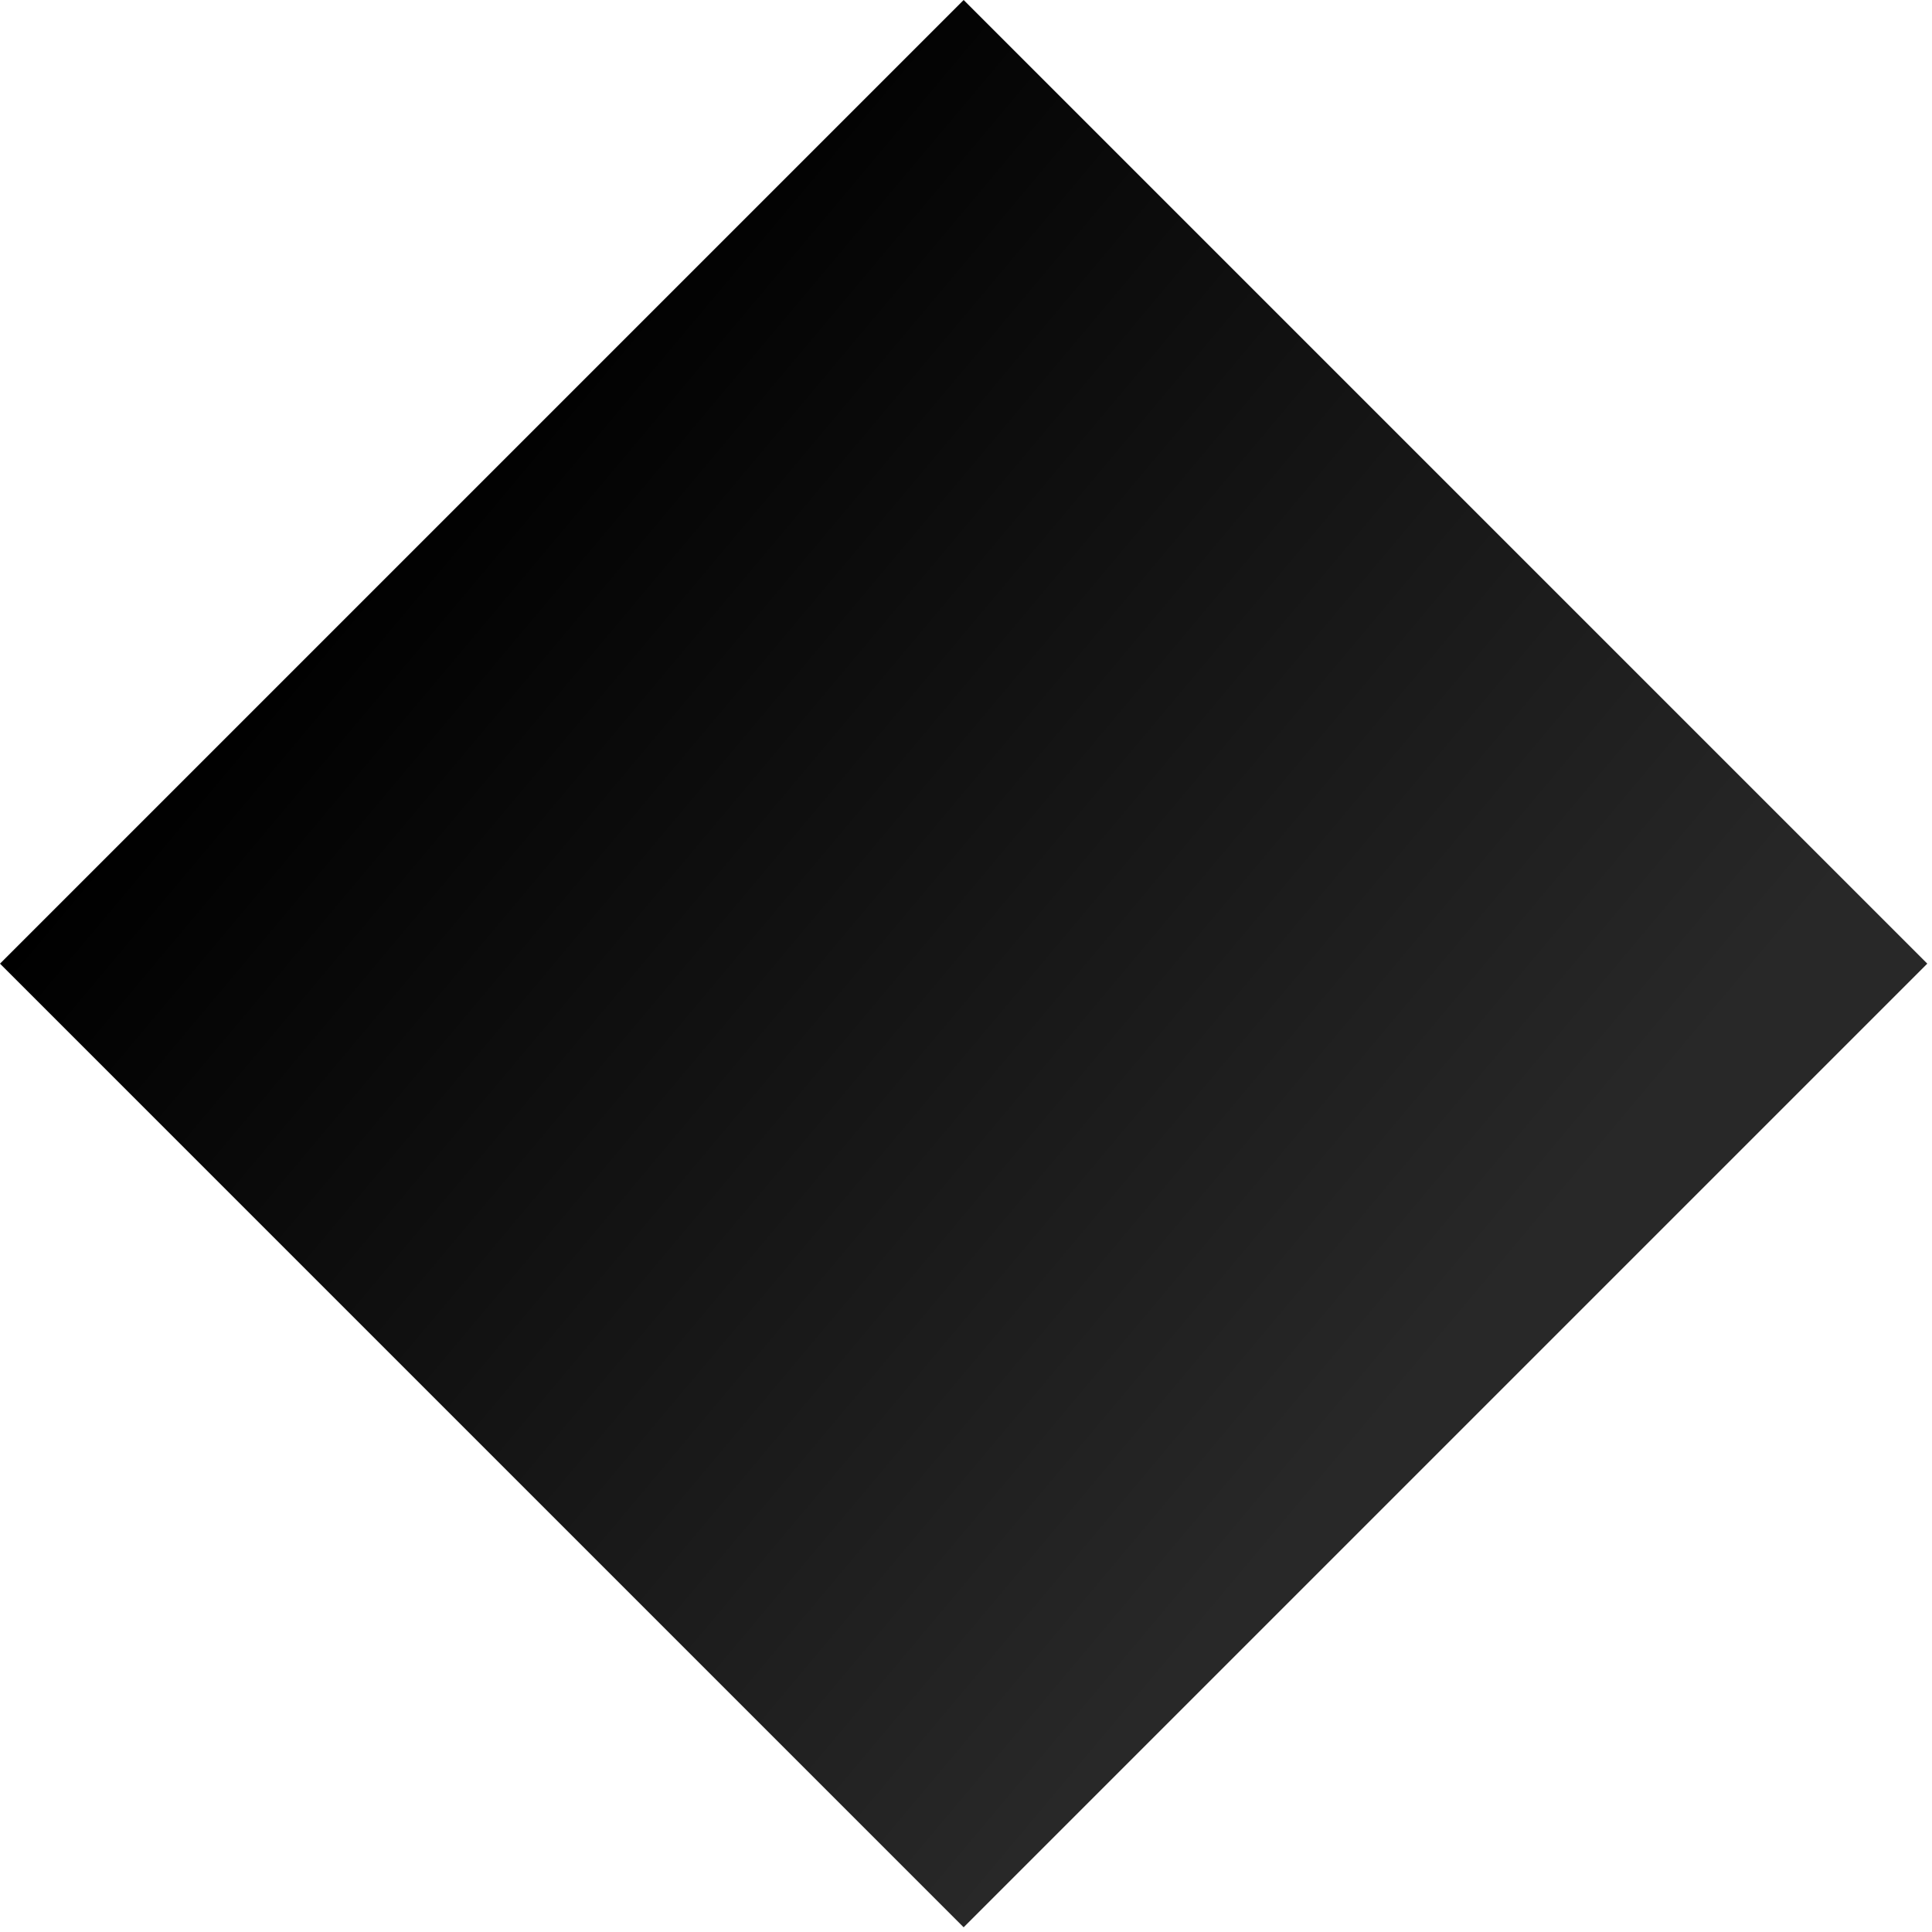 <svg width="317" height="317" viewBox="0 0 317 317" fill="none" xmlns="http://www.w3.org/2000/svg">
<g clip-path="url(#clip0_2602_75)">
<path d="M158.114 0L316.228 158.114L158.114 316.228L0 158.114L158.114 0Z" fill="url(#paint0_linear_2602_75)"/>
</g>
<defs>
<linearGradient id="paint0_linear_2602_75" x1="65.313" y1="80.261" x2="250.915" y2="235.967" gradientUnits="userSpaceOnUse">
<stop/>
<stop offset="0.92" stop-color="#282828"/>
</linearGradient>
<clipPath id="clip0_2602_75">
<rect width="316.228" height="316.228" fill="white"/>
</clipPath>
</defs>
</svg>

